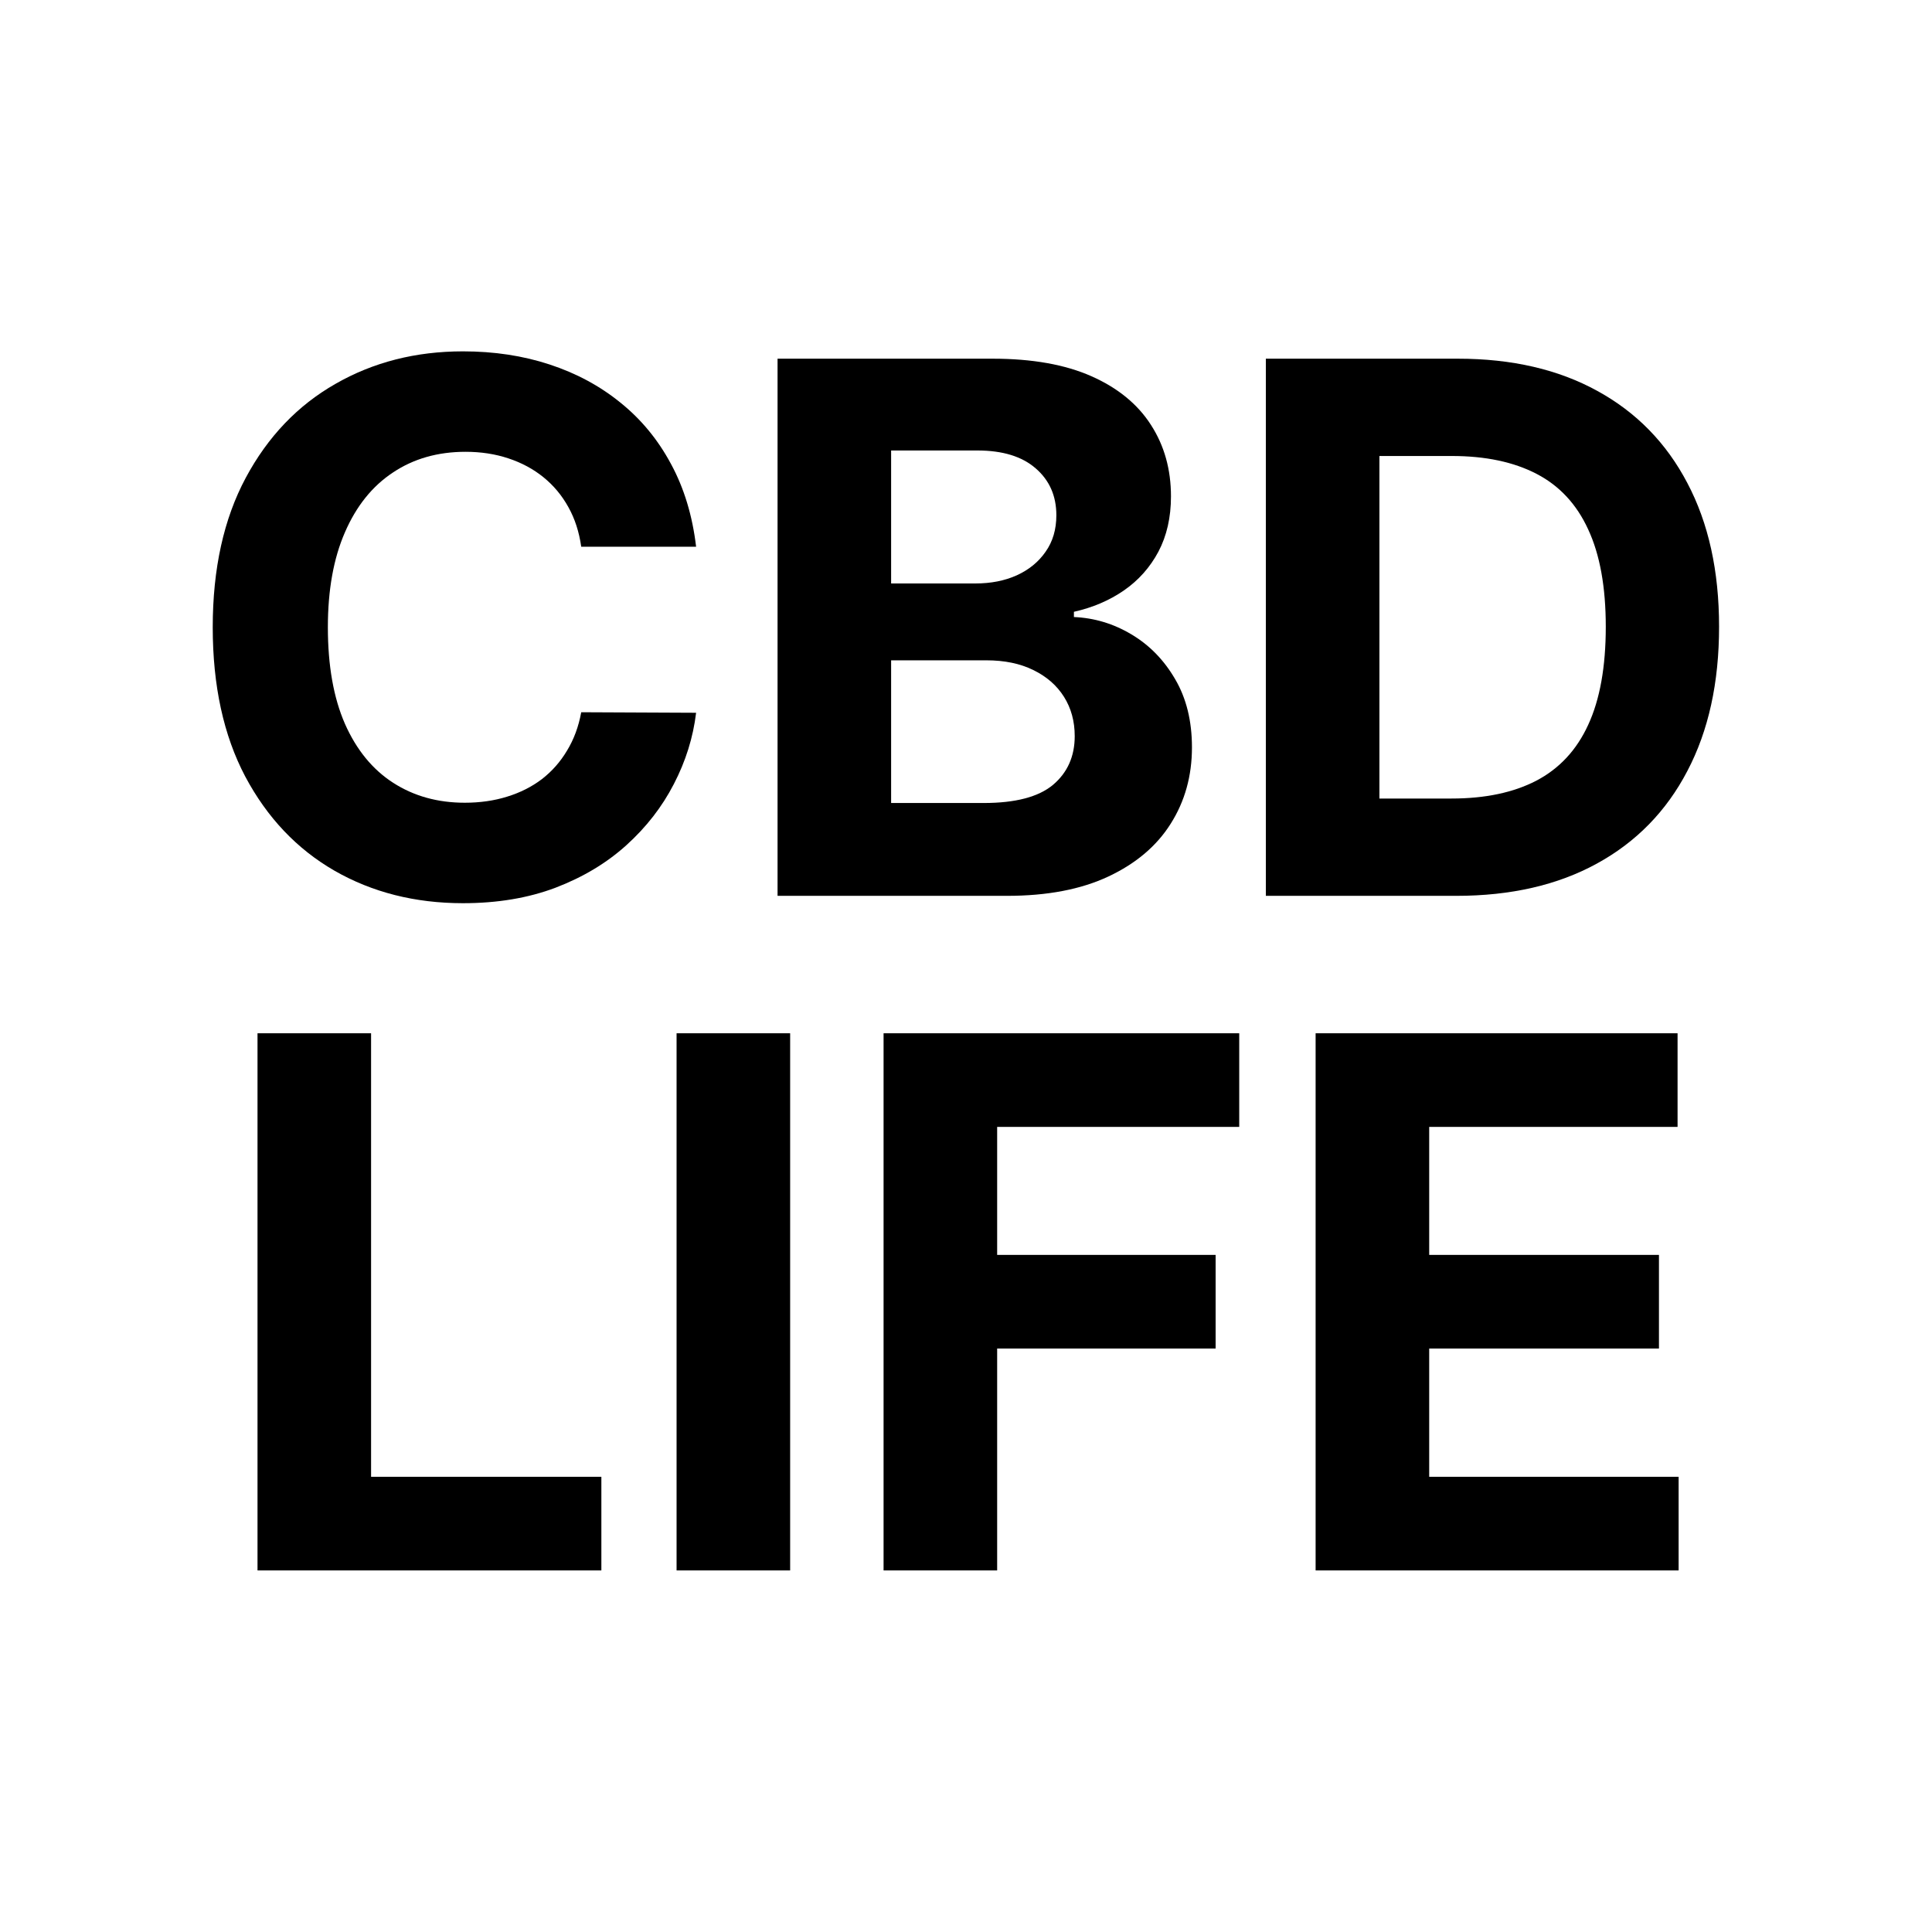 <svg xmlns="http://www.w3.org/2000/svg" version="1.1" xmlns:xlink="http://www.w3.org/1999/xlink" width="128" height="128"><rect width="100%" height="100%" fill="#808080" stroke="none"/><svg width="128" height="128" viewBox="0 0 128 128" fill="none" xmlns="http://www.w3.org/2000/svg">
<g clip-path="url(#clip0_1_33)">
<rect width="128" height="128" fill="white"></rect>
<path d="M87.163 104.045V68.457H111.143V74.66H94.688V83.14H109.91V89.344H94.688V97.841H111.213V104.045H87.163Z" fill="black"></path>
<path d="M58.539 104.045V68.457H82.102V74.66H66.064V83.14H80.538V89.344H66.064V104.045H58.539Z" fill="black"></path>
<path d="M52.349 68.457V104.045H44.825V68.457H52.349Z" fill="black"></path>
<path d="M17.061 104.045V68.457H24.585V97.841H39.842V104.045H17.061Z" fill="black"></path>
<path d="M96.482 59.352H83.866V23.764H96.586C100.166 23.764 103.247 24.477 105.831 25.901C108.414 27.315 110.401 29.348 111.791 32.001C113.193 34.654 113.893 37.828 113.893 41.523C113.893 45.23 113.193 48.416 111.791 51.081C110.401 53.745 108.402 55.79 105.796 57.215C103.201 58.639 100.096 59.352 96.482 59.352ZM91.39 52.905H96.169C98.393 52.905 100.264 52.511 101.782 51.724C103.311 50.924 104.458 49.69 105.222 48.022C105.999 46.343 106.387 44.176 106.387 41.523C106.387 38.894 105.999 36.745 105.222 35.077C104.458 33.408 103.317 32.18 101.799 31.393C100.282 30.605 98.411 30.211 96.186 30.211H91.39V52.905Z" fill="black"></path>
<path d="M51.515 59.352V23.764H65.764C68.382 23.764 70.566 24.152 72.315 24.928C74.064 25.705 75.379 26.782 76.259 28.16C77.14 29.527 77.58 31.103 77.58 32.887C77.58 34.277 77.302 35.499 76.746 36.553C76.19 37.596 75.425 38.453 74.452 39.125C73.491 39.786 72.39 40.255 71.15 40.533V40.88C72.506 40.938 73.774 41.321 74.956 42.027C76.149 42.734 77.117 43.724 77.858 44.999C78.599 46.261 78.97 47.767 78.97 49.517C78.97 51.405 78.501 53.09 77.562 54.573C76.636 56.045 75.263 57.209 73.444 58.066C71.625 58.923 69.384 59.352 66.719 59.352H51.515ZM59.039 53.201H65.173C67.27 53.201 68.799 52.801 69.76 52.002C70.722 51.191 71.203 50.113 71.203 48.77C71.203 47.785 70.965 46.916 70.49 46.163C70.015 45.41 69.338 44.819 68.457 44.391C67.588 43.962 66.551 43.748 65.347 43.748H59.039V53.201ZM59.039 38.656H64.617C65.648 38.656 66.563 38.477 67.362 38.117C68.173 37.747 68.81 37.225 69.274 36.553C69.749 35.882 69.986 35.077 69.986 34.138C69.986 32.852 69.529 31.816 68.614 31.028C67.71 30.24 66.424 29.846 64.756 29.846H59.039V38.656Z" fill="black"></path>
<path d="M46.119 36.223H38.508C38.369 35.239 38.085 34.364 37.657 33.599C37.228 32.823 36.678 32.163 36.006 31.619C35.334 31.074 34.558 30.657 33.678 30.367C32.809 30.078 31.864 29.933 30.845 29.933C29.003 29.933 27.399 30.391 26.032 31.306C24.665 32.209 23.605 33.53 22.852 35.268C22.099 36.994 21.722 39.091 21.722 41.558C21.722 44.095 22.099 46.227 22.852 47.953C23.616 49.679 24.682 50.982 26.049 51.862C27.416 52.743 28.997 53.183 30.793 53.183C31.801 53.183 32.733 53.05 33.591 52.783C34.459 52.517 35.23 52.129 35.902 51.619C36.574 51.098 37.13 50.467 37.57 49.725C38.022 48.984 38.334 48.138 38.508 47.188L46.119 47.223C45.922 48.856 45.43 50.432 44.642 51.949C43.866 53.455 42.818 54.805 41.497 55.998C40.188 57.18 38.624 58.118 36.805 58.813C34.998 59.497 32.953 59.839 30.671 59.839C27.497 59.839 24.659 59.12 22.157 57.684C19.666 56.247 17.697 54.168 16.248 51.446C14.812 48.723 14.094 45.427 14.094 41.558C14.094 37.677 14.824 34.376 16.283 31.653C17.743 28.931 19.724 26.857 22.226 25.432C24.728 23.996 27.543 23.278 30.671 23.278C32.733 23.278 34.645 23.567 36.406 24.146C38.178 24.726 39.748 25.571 41.115 26.683C42.482 27.784 43.594 29.134 44.451 30.732C45.32 32.331 45.876 34.161 46.119 36.223Z" fill="black"></path>
</g>
<defs>
<clipPath id="SvgjsClipPath1001">
<rect width="128" height="128" fill="white"></rect>
</clipPath>
</defs>
</svg><style>@media (prefers-color-scheme: light) { :root { filter: none; } }
@media (prefers-color-scheme: dark) { :root { filter: none; } }
</style></svg>